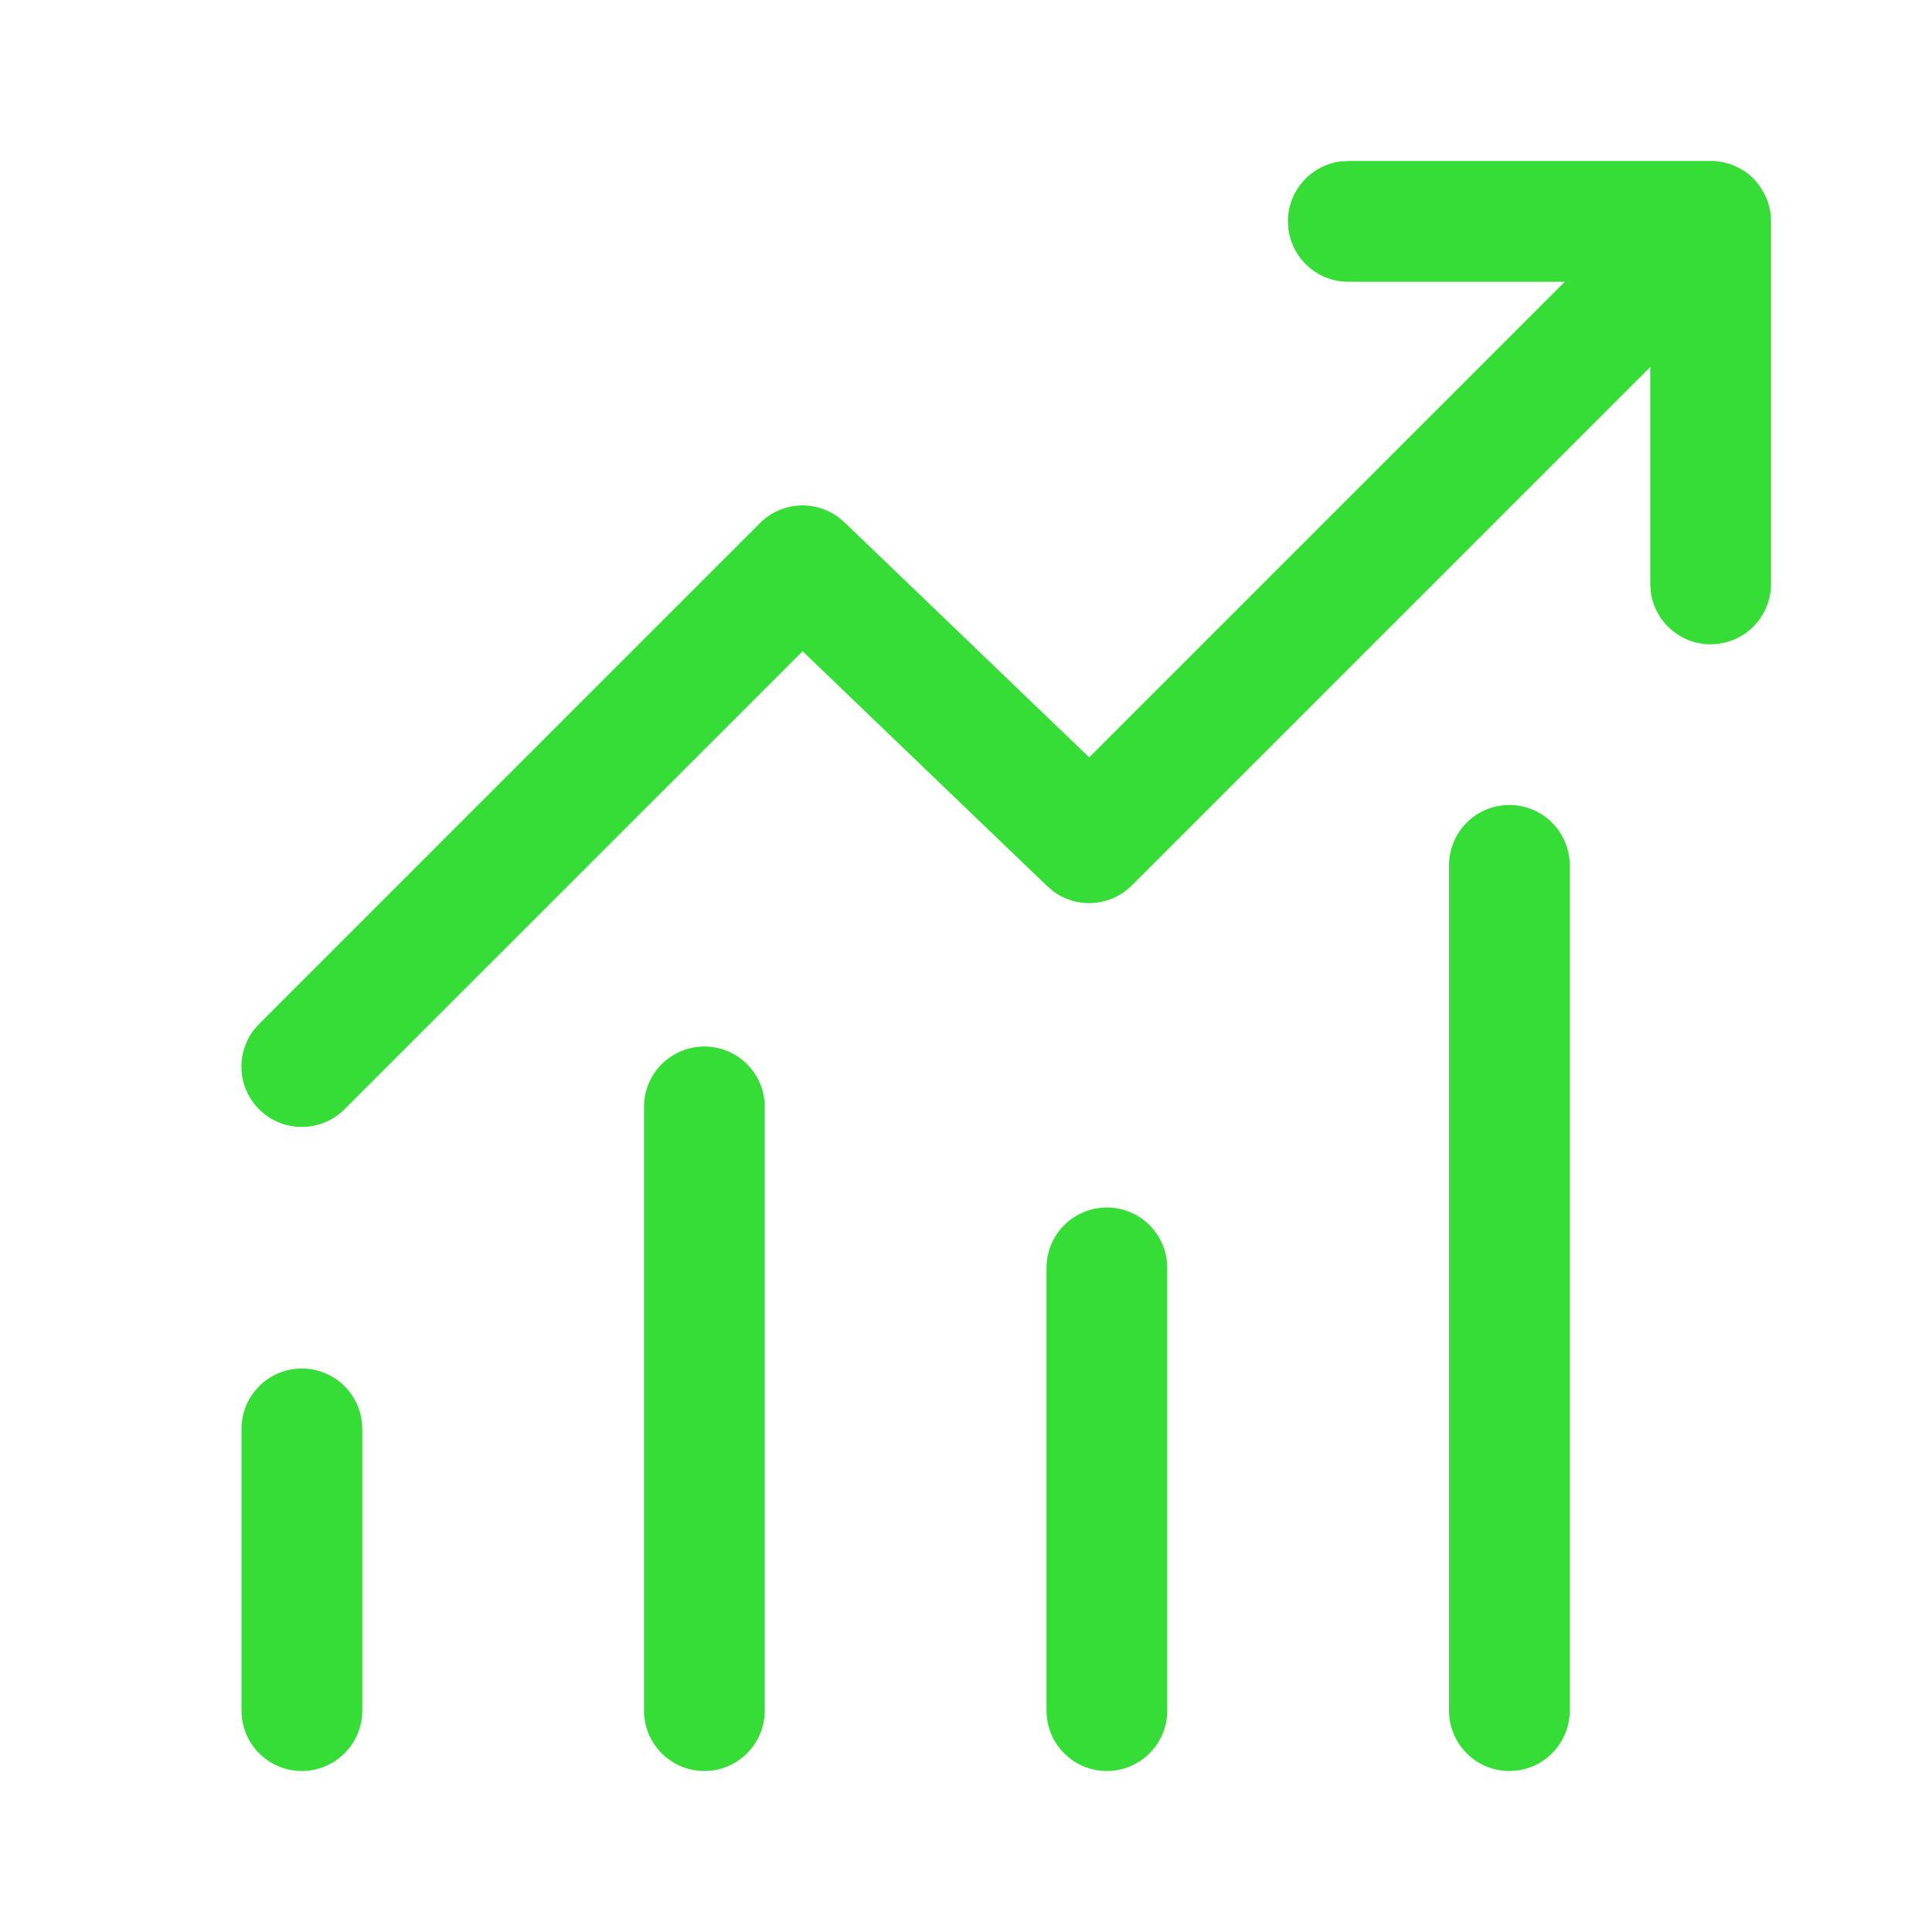 <svg width="36" height="36" viewBox="0 0 36 36" fill="none" xmlns="http://www.w3.org/2000/svg">
<path d="M25.123 3H31.954L32.104 3.021L32.253 3.063L32.343 3.102C32.463 3.154 32.572 3.229 32.671 3.327L32.731 3.393L32.797 3.478L32.878 3.614L32.937 3.748L32.965 3.845L32.986 3.941L33 4.083V10.881C33 11.166 32.891 11.44 32.697 11.649C32.502 11.857 32.236 11.984 31.951 12.003C31.667 12.023 31.386 11.933 31.165 11.753C30.944 11.573 30.799 11.316 30.76 11.034L30.75 10.881V6.838L21.09 16.498C20.899 16.689 20.647 16.805 20.378 16.825C20.109 16.845 19.842 16.768 19.626 16.608L19.5 16.5L14.955 12.135L6.42 20.669C6.219 20.87 5.949 20.988 5.665 20.998C5.381 21.009 5.104 20.912 4.888 20.726C4.673 20.54 4.536 20.28 4.505 19.998C4.474 19.715 4.551 19.431 4.72 19.203L4.83 19.077L14.16 9.747C14.35 9.557 14.603 9.441 14.872 9.421C15.14 9.401 15.407 9.479 15.624 9.639L15.75 9.747L20.295 14.112L29.157 5.25H25.122C24.85 5.25 24.588 5.151 24.383 4.972C24.179 4.794 24.046 4.547 24.009 4.278L23.998 4.125C23.998 3.853 24.097 3.59 24.275 3.386C24.454 3.181 24.701 3.047 24.97 3.01L25.123 3ZM5.625 25.5C5.923 25.5 6.209 25.619 6.42 25.829C6.631 26.041 6.75 26.327 6.75 26.625V31.875C6.75 32.173 6.631 32.459 6.42 32.67C6.209 32.882 5.923 33 5.625 33C5.326 33 5.04 32.882 4.829 32.67C4.618 32.459 4.5 32.173 4.5 31.875V26.625C4.5 26.327 4.618 26.041 4.829 25.829C5.04 25.619 5.326 25.5 5.625 25.5ZM14.25 20.625C14.25 20.327 14.131 20.041 13.92 19.829C13.709 19.619 13.423 19.5 13.125 19.5C12.826 19.5 12.54 19.619 12.329 19.829C12.118 20.041 12 20.327 12 20.625V31.875C12 32.173 12.118 32.459 12.329 32.67C12.54 32.882 12.826 33 13.125 33C13.423 33 13.709 32.882 13.92 32.67C14.131 32.459 14.25 32.173 14.25 31.875V20.625ZM20.625 22.5C20.923 22.5 21.209 22.619 21.42 22.829C21.631 23.041 21.75 23.327 21.75 23.625V31.875C21.75 32.173 21.631 32.459 21.42 32.67C21.209 32.882 20.923 33 20.625 33C20.326 33 20.04 32.882 19.829 32.67C19.618 32.459 19.5 32.173 19.5 31.875V23.625C19.5 23.327 19.618 23.041 19.829 22.829C20.04 22.619 20.326 22.5 20.625 22.5ZM29.25 16.125C29.25 15.827 29.131 15.54 28.92 15.329C28.709 15.118 28.423 15 28.125 15C27.826 15 27.54 15.118 27.329 15.329C27.118 15.54 27 15.827 27 16.125V31.875C27 32.173 27.118 32.459 27.329 32.67C27.54 32.882 27.826 33 28.125 33C28.423 33 28.709 32.882 28.92 32.67C29.131 32.459 29.25 32.173 29.25 31.875V16.125Z" fill="#36DD36"/>
</svg>
